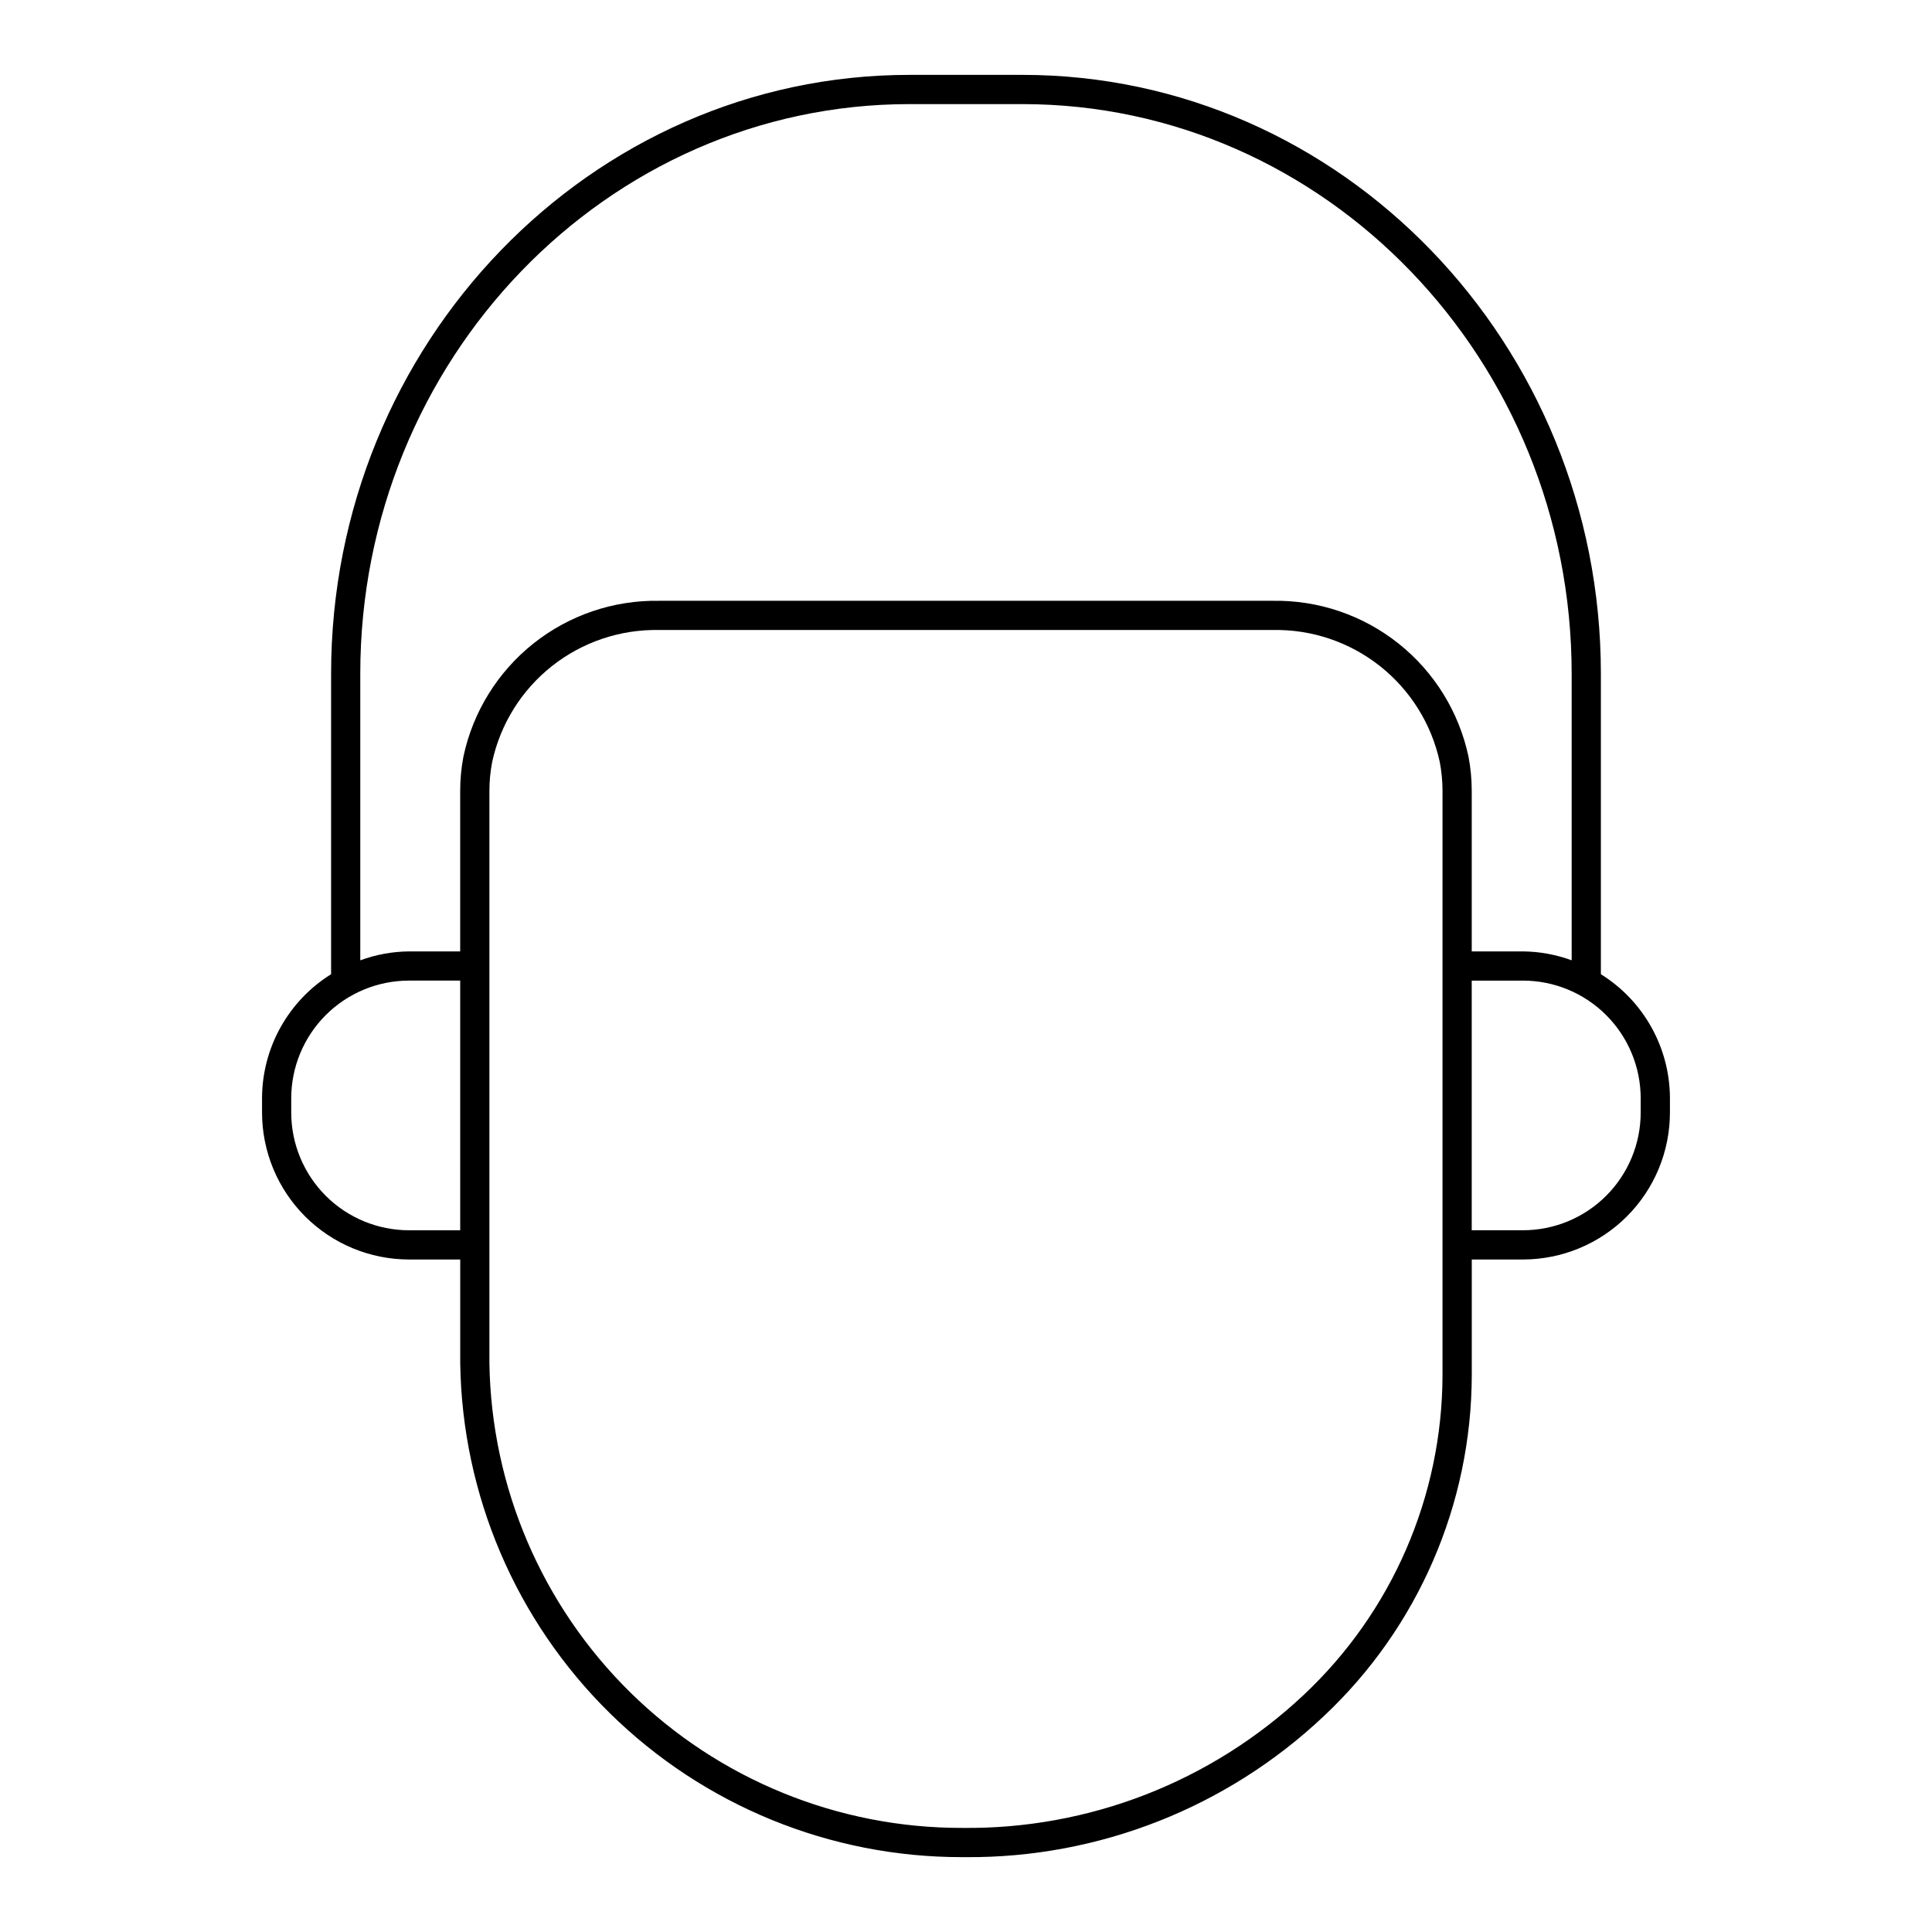 <?xml version="1.0" encoding="UTF-8"?>
<!-- The Best Svg Icon site in the world: iconSvg.co, Visit us! https://iconsvg.co -->
<svg fill="#000000" width="800px" height="800px" version="1.1" viewBox="144 144 512 512" xmlns="http://www.w3.org/2000/svg">
 <path d="m568.25 402.18v-79.609c0-87.523-68.777-158.73-153.31-158.73h-29.895c-84.531 0-153.3 71.207-153.3 158.73v79.609c-11.359 7.074-18.273 19.496-18.301 32.875v3.793c0.012 10.324 4.117 20.219 11.414 27.516 7.301 7.297 17.195 11.402 27.516 11.414h13.59v27.453c0.496 34.922 14.727 68.242 39.613 92.746 24.883 24.504 58.418 38.223 93.344 38.184 0.367 0 0.723 0.004 1.09 0.004 35.207 0.215 69.145-13.148 94.754-37.312 25-23.445 39.211-56.176 39.27-90.453v-30.621h13.59-0.004c10.32-0.012 20.219-4.117 27.516-11.414s11.402-17.191 11.414-27.516v-3.793c-0.027-13.379-6.941-25.801-18.297-32.875zm-302.29 67.855h-13.594c-8.266-0.008-16.195-3.297-22.043-9.141-5.844-5.848-9.133-13.773-9.145-22.043v-3.797c0.012-8.266 3.301-16.191 9.145-22.039 5.848-5.848 13.777-9.137 22.043-9.145h13.59zm260.32-70.031v108.39c-0.062 32.156-13.402 62.859-36.863 84.848-24.473 22.965-56.883 35.57-90.441 35.172-32.887 0.059-64.469-12.832-87.918-35.887-23.445-23.059-36.867-54.422-37.359-87.301v-151.64c0-2.566 0.246-5.125 0.73-7.644 2.176-10.059 7.781-19.047 15.852-25.43 8.074-6.379 18.113-9.758 28.402-9.555h162.62c10.285-0.203 20.324 3.176 28.395 9.555 8.074 6.383 13.676 15.371 15.855 25.426 0.484 2.519 0.727 5.082 0.73 7.648zm6.875-55.52 0.004-0.004c-2.519-11.824-9.07-22.406-18.531-29.934-9.461-7.527-21.242-11.531-33.328-11.328h-162.62c-12.09-0.203-23.871 3.805-33.332 11.332s-16.012 18.109-18.531 29.934c-0.574 3-0.863 6.051-0.863 9.105v42.547l-13.59-0.004c-4.398 0.047-8.758 0.844-12.887 2.363v-75.926c0-83.254 65.301-150.98 145.57-150.98h29.891c80.266 0 145.57 67.734 145.57 150.98v75.922c-4.133-1.516-8.492-2.316-12.891-2.359h-13.59v-42.547c0-3.055-0.289-6.106-0.863-9.105zm45.641 94.367 0.004-0.004c-0.008 8.27-3.297 16.195-9.145 22.043-5.848 5.848-13.773 9.133-22.043 9.141h-13.59v-66.16h13.59c8.27 0.008 16.195 3.297 22.043 9.145 5.848 5.848 9.137 13.773 9.145 22.039z"/>
</svg>